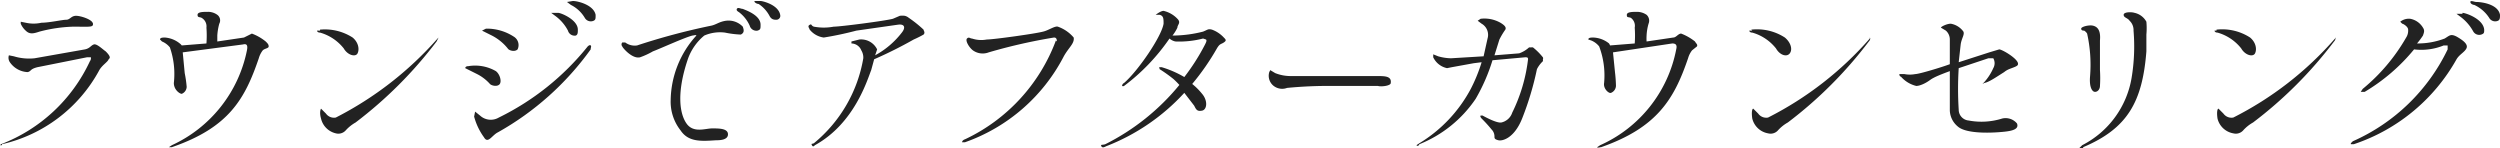 <svg xmlns="http://www.w3.org/2000/svg" viewBox="0 0 253.1 15"><path d="M.2 14.7H0l.1-.1a16.4 16.4 0 0 0 9-8.4.5.5 0 0 0 .1-.4h-.4l-5 1c-.8.2-.6.4-1 .5a2.3 2.3 0 0 1-1.8-1 .8.8 0 0 1-.1-.7l.5.1a5.3 5.3 0 0 0 2.1.2L8.6 5c.5-.1.6-.4.9-.5s.9.5 1.2.7c.6.6.4.7.3.8-.1.3-.7.6-1 1.2a15 15 0 0 1-9.8 7.4zM9.4 2.3c.1.5-.2.4-2 .4a15 15 0 0 0-3.4.5c-.6.2-1 .3-1.4-.1a2 2 0 0 1-.5-.7v-.2l.5.1a3.6 3.6 0 0 0 1.6 0C5 2.3 6.3 2 6.7 2s.5-.4 1-.4 1.7.4 1.7.8zM16.2 4c0-.2.3-.2.5-.2a2.7 2.7 0 0 1 1.5.6 1 1 0 0 1 .2.2l2.5-.2a11 11 0 0 0 0-1.6 1 1 0 0 0-.5-1c-.2-.1-.4 0-.4-.3s.6-.3 1-.3a1.6 1.6 0 0 1 1 .3.7.7 0 0 1 .2.9 5.8 5.8 0 0 0-.2 1.2v.6l2.7-.4.8-.4a5 5 0 0 1 1.4.8c.2.2.3.3.3.5s-.4.2-.6.4a2.4 2.4 0 0 0-.4.8c-1.4 4.1-3 7-8.8 9h-.3l.3-.2A13.5 13.5 0 0 0 25 5.1c.1-.5 0-.7-.4-.6l-6.1.8.2 2.1a11.5 11.5 0 0 1 .2 1.4.8.8 0 0 1-.5.7c-.2 0-.8-.4-.8-1.1a8.2 8.2 0 0 0-.4-3.6 2 2 0 0 0-.8-.6l-.2-.2zM32.4 3a5.2 5.2 0 0 1 3.3.8c.6.5.7 1.2.5 1.6s-1 .2-1.4-.5a4.7 4.7 0 0 0-2.4-1.6c-.2 0-.3-.1-.3-.2h.3zm12 .8l-.2.4a42.5 42.5 0 0 1-8.2 8.2 4 4 0 0 0-1 .8 1 1 0 0 1-1 .3 2 2 0 0 1-1.5-1.5c-.2-.7 0-1 0-1l.5.5a1 1 0 0 0 1 .4 34.8 34.8 0 0 0 10.3-8zM50.2 7.2c.4.3.6 1 .4 1.3s-.8.2-1 0a4.4 4.4 0 0 0-1.3-1l-1.2-.6s0-.2.3-.2a4.2 4.2 0 0 1 2.8.5zM59.8 5a29 29 0 0 1-9.4 8.4c-.6.3-1 1.2-1.4.5a6.3 6.3 0 0 1-1-2.1l.1-.5.5.4a1.6 1.6 0 0 0 1.9.2 26.4 26.4 0 0 0 9-7.2s.2-.2.3-.1 0 .2 0 .4zm-11-1.9l.4-.2a5 5 0 0 1 2.8.8 1 1 0 0 1 .4 1.3c-.3.3-.9.1-1-.1a5 5 0 0 0-1.6-1.3l-1-.5zm7.4-1.5l-.4-.3h.7c.3 0 2 .7 2 1.7 0 .3 0 .5-.2.6a.7.7 0 0 1-.8-.5 4.3 4.3 0 0 0-1.3-1.5zm3.9.5a.7.7 0 0 1-.9-.3A3.4 3.4 0 0 0 57.8.5l-.4-.3.6-.1c.5 0 2.1.4 2.3 1.4 0 .4 0 .5-.2.6zM73.4 3.3a4 4 0 0 0-2.1.3 5.4 5.4 0 0 0-1.7 2.5c-1.1 3.3-.8 5.4-.1 6.4s1.9.5 2.6.5 1.6 0 1.6.6-.9.6-1.2.6c-1.5.1-2.8.2-3.6-1a4.7 4.7 0 0 1-1-3.1 9.9 9.9 0 0 1 2.6-6.5c0-.1-.3 0-.4 0-.8.2-3.2 1.3-4 1.6a7.7 7.7 0 0 1-1.3.6C64 6 63 4.8 63 4.7a.3.3 0 0 1 0-.4h.3a1.6 1.6 0 0 0 1.2.3 67 67 0 0 1 7.5-2c.5-.1.8-.4 1.5-.5a2 2 0 0 1 1.7.6c.1.3.2.6-.2.8a9.7 9.7 0 0 1-1.6-.2zM75.2.9c.2.1 1.8.6 1.8 1.6 0 .4 0 .5-.3.6a.7.7 0 0 1-.8-.5 3.5 3.5 0 0 0-1-1.3c-.1-.1-.4-.2-.3-.4s.4 0 .6 0zM77 .1c.2 0 1.9.4 2 1.5a.4.4 0 0 1-.4.4c-.2 0-.5 0-.7-.4A3.3 3.3 0 0 0 76.8.4c-.2 0-.5-.2-.4-.3h.6zM82 3c-.2-.3-.2-.4 0-.5s.1.1.4.2a5.4 5.4 0 0 0 2 0c.7 0 5.3-.6 6-.8l.7-.3a2 2 0 0 1 .5 0 1 1 0 0 1 .4.2A12.5 12.5 0 0 1 93.5 3c0 .1.2.3 0 .5a10.6 10.6 0 0 1-1 .5 42.9 42.9 0 0 1-4 2l-.3 1.1c-.4 1-1.7 5.4-5.7 7.6-.1.1-.2.2-.3 0s0-.1.2-.2a14.2 14.2 0 0 0 5-8.6 1.4 1.4 0 0 0-.2-.8 1.1 1.1 0 0 0-1-.7v-.2l.8-.2a1.8 1.8 0 0 1 1.8 1l-.2.6a8.6 8.6 0 0 0 2.7-2.3c.4-.5.3-.9-.4-.8l-4.2.6a34.1 34.1 0 0 1-3.3.7 2.2 2.2 0 0 1-1.5-.9zM107 4.2c0-.4-.2-.4-.3-.4a55.2 55.2 0 0 0-6.6 1.5 1.7 1.7 0 0 1-1.6-.2c-.4-.3-.8-1-.6-1.2s.3 0 .5 0a3 3 0 0 0 1.5.1c.7 0 5-.6 5.7-.8.5-.1 1.2-.6 1.5-.5a3.7 3.7 0 0 1 1.6 1.1c.1.6-.5 1-1 1.9a18 18 0 0 1-10 8.7h-.3s0-.2.3-.3a18 18 0 0 0 9.2-10zM112 14.8c-.2.1-.4.2-.5 0s.1-.1.4-.2a23 23 0 0 0 7.5-6 8.2 8.2 0 0 0-.6-.6 15 15 0 0 0-1.4-1c0-.1-.1-.2 0-.2h.2a10.4 10.4 0 0 1 2.3 1 21.4 21.4 0 0 0 2.1-3.3c.1-.2.2-.4.1-.5l-.3-.1a9.6 9.6 0 0 1-2.8.3 1.3 1.3 0 0 1-.6-.3 20.4 20.4 0 0 1-4.6 4.8.2.2 0 0 1-.2 0s0-.2.2-.3c1.4-1.2 3.8-4.7 4-6 0-.5 0-.8-.4-.9h-.4s.5-.4.8-.4a2.8 2.8 0 0 1 1.4.8c.4.4 0 .6 0 .9a4.1 4.1 0 0 1-.5.8h.1a12.6 12.6 0 0 0 3-.4c.5-.2.5-.3.9-.2a3.1 3.1 0 0 1 1.2.8c.2.2.3.3 0 .5s-.4.1-.7.6a24.6 24.6 0 0 1-2.5 3.6 6.5 6.5 0 0 1 1 1c.6.7.5 1.6 0 1.7s-.6-.1-.8-.5l-1-1.3a21 21 0 0 1-7.9 5.4zM128.6 7.1l.5.3a4.2 4.2 0 0 0 1.6.3h8.7c.8 0 1.5 0 1.4.7 0 .3-1 .4-1.3.3h-4.7a43.3 43.3 0 0 0-4.5.2 1.4 1.4 0 0 1-1.2-.1 1.3 1.3 0 0 1-.6-1.5l.1-.2zM143.4 14.7l.3-.2a14.3 14.3 0 0 0 5.2-5.5 16.1 16.1 0 0 0 1.1-2.7l-.8.1-2.2.4-.5.1a2 2 0 0 1-1.4-1.1v-.3l.5.2a5 5 0 0 0 1.3.2l3.3-.2.4-1.8a1.3 1.3 0 0 0-.6-1.5l-.4-.3.3-.2a3.3 3.3 0 0 1 2 .4c.5.3.6.5.5.7a7.5 7.5 0 0 0-.6 1l-.5 1.6 2.5-.2a2.9 2.9 0 0 0 1-.6h.2a.6.6 0 0 1 .2 0 6.3 6.3 0 0 1 1 1 .2.2 0 0 1 0 .2.5.5 0 0 1 0 .2 2.9 2.9 0 0 0-.6.8 30.4 30.4 0 0 1-1.5 5c-.8 2-2 2.3-2.4 2.2s-.4-.2-.4-.4a1 1 0 0 0-.3-.7 13.6 13.6 0 0 0-1-1.1s-.2-.2-.1-.3h.2s1.4.8 1.9.7a1.5 1.5 0 0 0 1.1-1 16.6 16.6 0 0 0 1.6-5.4c0-.2-.1-.2-.3-.2l-3.3.3a18.6 18.6 0 0 1-1.7 3.9 12.5 12.5 0 0 1-5.7 4.6c-.1.2-.2.2-.3.1zM160.8 4c0-.2.3-.2.5-.2a2.7 2.7 0 0 1 1.6.6 1 1 0 0 1 .1.2l2.5-.2a11 11 0 0 0 0-1.6 1 1 0 0 0-.4-1c-.3-.1-.4 0-.4-.3s.6-.3 1-.3a1.7 1.7 0 0 1 1 .3.8.8 0 0 1 .2.9 5.2 5.2 0 0 0-.2 1.2 5 5 0 0 0 0 .6l2.7-.4c.3 0 .5-.4.8-.4a5.3 5.3 0 0 1 1.4.8c.1.2.3.3.2.5l-.5.4a2.4 2.4 0 0 0-.4.8c-1.4 4.1-3.1 7-8.8 9-.1 0-.4.1-.4 0l.3-.2a13.4 13.4 0 0 0 7.7-9.7c.1-.4 0-.6-.4-.6l-6 .9.2 2a13.4 13.4 0 0 1 .1 1.4.8.8 0 0 1-.5.7c-.2.1-.8-.4-.7-1a8.3 8.3 0 0 0-.5-3.7 2 2 0 0 0-.8-.6l-.3-.1zM177.3 3a5.2 5.2 0 0 1 3.4.8c.6.5.8 1.2.5 1.6s-1 .2-1.4-.5a4.7 4.7 0 0 0-2.4-1.6c-.2 0-.3-.1-.3-.2h.3zm12 .8c.1.1 0 .3-.1.4a42.2 42.2 0 0 1-8.2 8.2 3.9 3.9 0 0 0-1 .8 1 1 0 0 1-1 .3 2 2 0 0 1-1.6-1.5c-.1-.7 0-1 .1-1l.5.5a1 1 0 0 0 1 .4 34.2 34.2 0 0 0 10.3-8zM192.4 7.8c-.1-.2-.2-.3 0-.3h.4a2.9 2.9 0 0 0 1.1 0c.4 0 2.7-.7 3.5-1V4a1.2 1.2 0 0 0-.4-.9l-.5-.3c0-.1.6-.4 1-.4a2 2 0 0 1 1.2.7c.3.3-.1.7-.2 1.4l-.2 1.8 3.1-1 1-.3c.3 0 2 1 1.9 1.5 0 .2-.4.3-.9.5a2 2 0 0 0-.5.3c-.8.5-1.5 1-2 1.1l-.2.1.2-.2a5.4 5.4 0 0 0 .9-1.4 1 1 0 0 0 0-1h-.5l-3 1a33.3 33.3 0 0 0 0 4.2 1.1 1.1 0 0 0 1 1.1 7 7 0 0 0 3.4-.2 1.5 1.5 0 0 1 1.5.5c.2.5-.3.7-1 .8s-4 .4-5-.5a2.2 2.2 0 0 1-.8-1.6v-4c-.8.3-1.6.6-2 .9s-1 .6-1.4.6a3 3 0 0 1-1.6-1zM210.9 15h-.4l.3-.3a9.4 9.4 0 0 0 5-6.8 19.4 19.4 0 0 0 .2-4.8 1.3 1.3 0 0 0-.4-1c-.2-.3-.6-.3-.6-.6s.8-.3 1.1-.2a1.8 1.8 0 0 1 1.2.9 7.3 7.3 0 0 1 0 1.3v1.7c-.4 5.1-1.9 7.8-6.4 9.7zm.7-7.3a14.5 14.5 0 0 0-.3-4.3.9.9 0 0 0-.3-.3c-.1 0-.3 0-.3-.2s.8-.4 1.2-.3.8.4.7 1.5v3a12.6 12.6 0 0 1 0 1.6c0 .3-.2.6-.5.6s-.6-.5-.5-1.6zM224.4 3a5.2 5.2 0 0 1 3.4.8c.6.5.7 1.2.5 1.6s-1 .2-1.4-.5a4.7 4.7 0 0 0-2.4-1.6c-.2 0-.3-.1-.3-.2h.2zm12 .8c.1.1 0 .3-.1.4a42.2 42.2 0 0 1-8.2 8.2 3.9 3.9 0 0 0-1 .8 1 1 0 0 1-1 .3 2 2 0 0 1-1.6-1.5c-.1-.7 0-1 .1-1l.5.5a1 1 0 0 0 1 .4 34 34 0 0 0 10.3-8zM238 14.5l.2-.2a19.3 19.3 0 0 0 9.6-9.3v-.4h-.4a6 6 0 0 1-3 .4 19 19 0 0 1-5 4.3h-.4l.2-.3a18.9 18.9 0 0 0 4.4-5.2 1.3 1.3 0 0 0 .2-.8c0-.3-.5-.6-.6-.6l-.2-.2a1.4 1.4 0 0 1 1-.3 1.9 1.9 0 0 1 1.3.9c.2.3.1.5 0 .8a8.3 8.3 0 0 1-.6.8 7.7 7.7 0 0 0 2.8-.5c.5-.3.6-.5 1.2-.2.7.4 1.2.8 1 1.2s-.7.6-1 1.1a18.7 18.7 0 0 1-10.4 8.6h-.3zm11.3-13.2c.3 0 2.1.6 2.2 1.7 0 .3 0 .4-.3.5a.7.7 0 0 1-.8-.3 4.6 4.6 0 0 0-1.3-1.5l-.4-.3h.6zm3.8.2c0 .3 0 .5-.2.6a.7.7 0 0 1-.9-.3 3.6 3.6 0 0 0-1.5-1.3c-.1 0-.4-.1-.4-.3s.4 0 .6 0c.5 0 2.2.2 2.4 1.3z" fill="#222"/></svg>